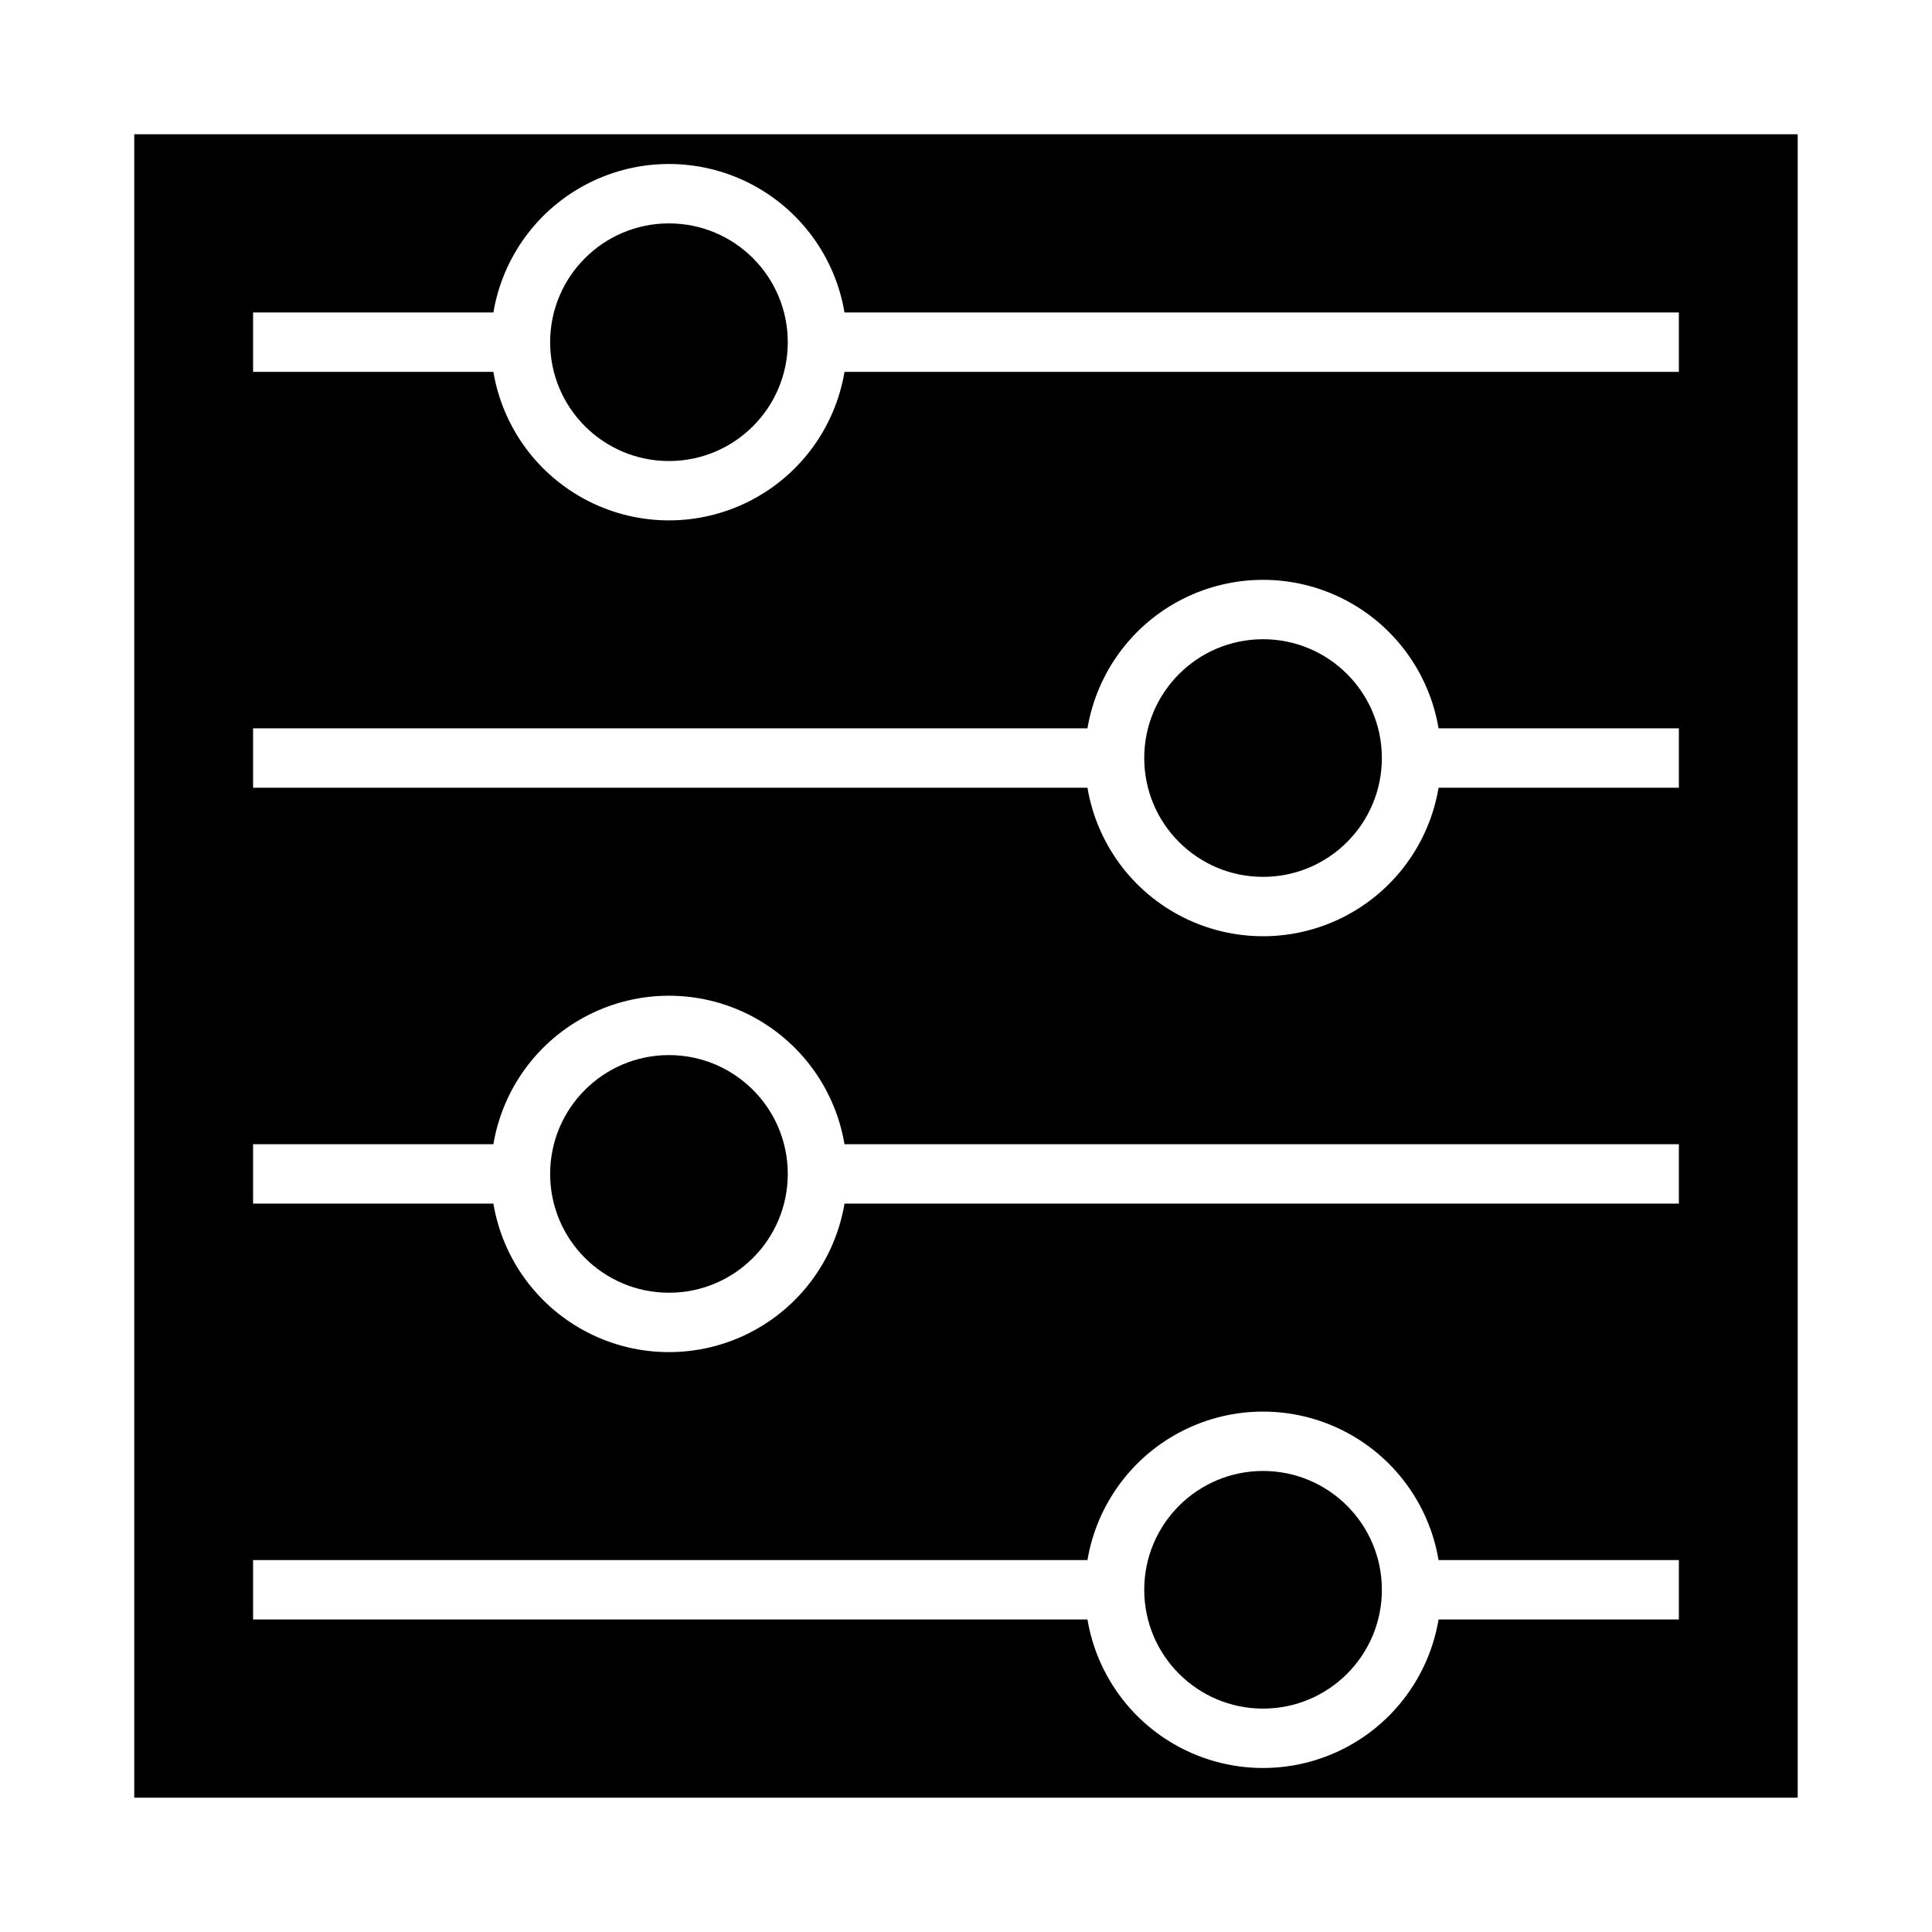 <?xml version="1.0" encoding="UTF-8"?>
<!-- Uploaded to: ICON Repo, www.svgrepo.com, Generator: ICON Repo Mixer Tools -->
<svg fill="#000000" width="800px" height="800px" version="1.1" viewBox="144 144 512 512" xmlns="http://www.w3.org/2000/svg">
 <g>
  <path d="m352.77 234.69c0 17.391-14.098 31.488-31.488 31.488s-31.488-14.098-31.488-31.488 14.098-31.488 31.488-31.488 31.488 14.098 31.488 31.488"/>
  <path d="m352.77 455.1c0 17.391-14.098 31.488-31.488 31.488s-31.488-14.098-31.488-31.488c0-17.391 14.098-31.488 31.488-31.488s31.488 14.098 31.488 31.488"/>
  <path d="m510.21 344.89c0 17.391-14.098 31.488-31.488 31.488s-31.488-14.098-31.488-31.488 14.098-31.488 31.488-31.488 31.488 14.098 31.488 31.488"/>
  <path d="m510.21 565.31c0 17.391-14.098 31.488-31.488 31.488s-31.488-14.098-31.488-31.488 14.098-31.488 31.488-31.488 31.488 14.098 31.488 31.488"/>
  <path d="m620.41 620.41v-440.83h-440.83v440.83zm-409.34-393.6h63.684c2.488-14.785 11.855-27.512 25.242-34.277 13.383-6.766 29.184-6.766 42.566 0s22.754 19.492 25.238 34.277h221.12v15.742l-221.12 0.004c-2.484 14.789-11.855 27.512-25.238 34.277-13.383 6.766-29.184 6.766-42.566 0-13.387-6.766-22.754-19.488-25.242-34.277h-63.684zm0 110.21h221.12c2.488-14.789 11.855-27.516 25.238-34.281 13.383-6.766 29.188-6.766 42.57 0 13.383 6.766 22.75 19.492 25.238 34.281h63.684v15.742h-63.684c-2.488 14.789-11.855 27.516-25.238 34.277-13.383 6.766-29.188 6.766-42.57 0-13.383-6.762-22.75-19.488-25.238-34.277h-221.12zm0 110.21h63.684c2.488-14.789 11.855-27.512 25.242-34.277 13.383-6.766 29.184-6.766 42.566 0s22.754 19.488 25.238 34.277h221.12v15.742l-221.12 0.004c-2.484 14.785-11.855 27.512-25.238 34.277s-29.184 6.766-42.566 0c-13.387-6.766-22.754-19.492-25.242-34.277h-63.684zm0 110.21h221.12c2.488-14.785 11.855-27.512 25.238-34.277 13.383-6.766 29.188-6.766 42.57 0 13.383 6.766 22.75 19.492 25.238 34.277h63.684v15.742l-63.684 0.004c-2.488 14.789-11.855 27.512-25.238 34.277-13.383 6.766-29.188 6.766-42.57 0-13.383-6.766-22.75-19.488-25.238-34.277h-221.12z"/>
 </g>
</svg>